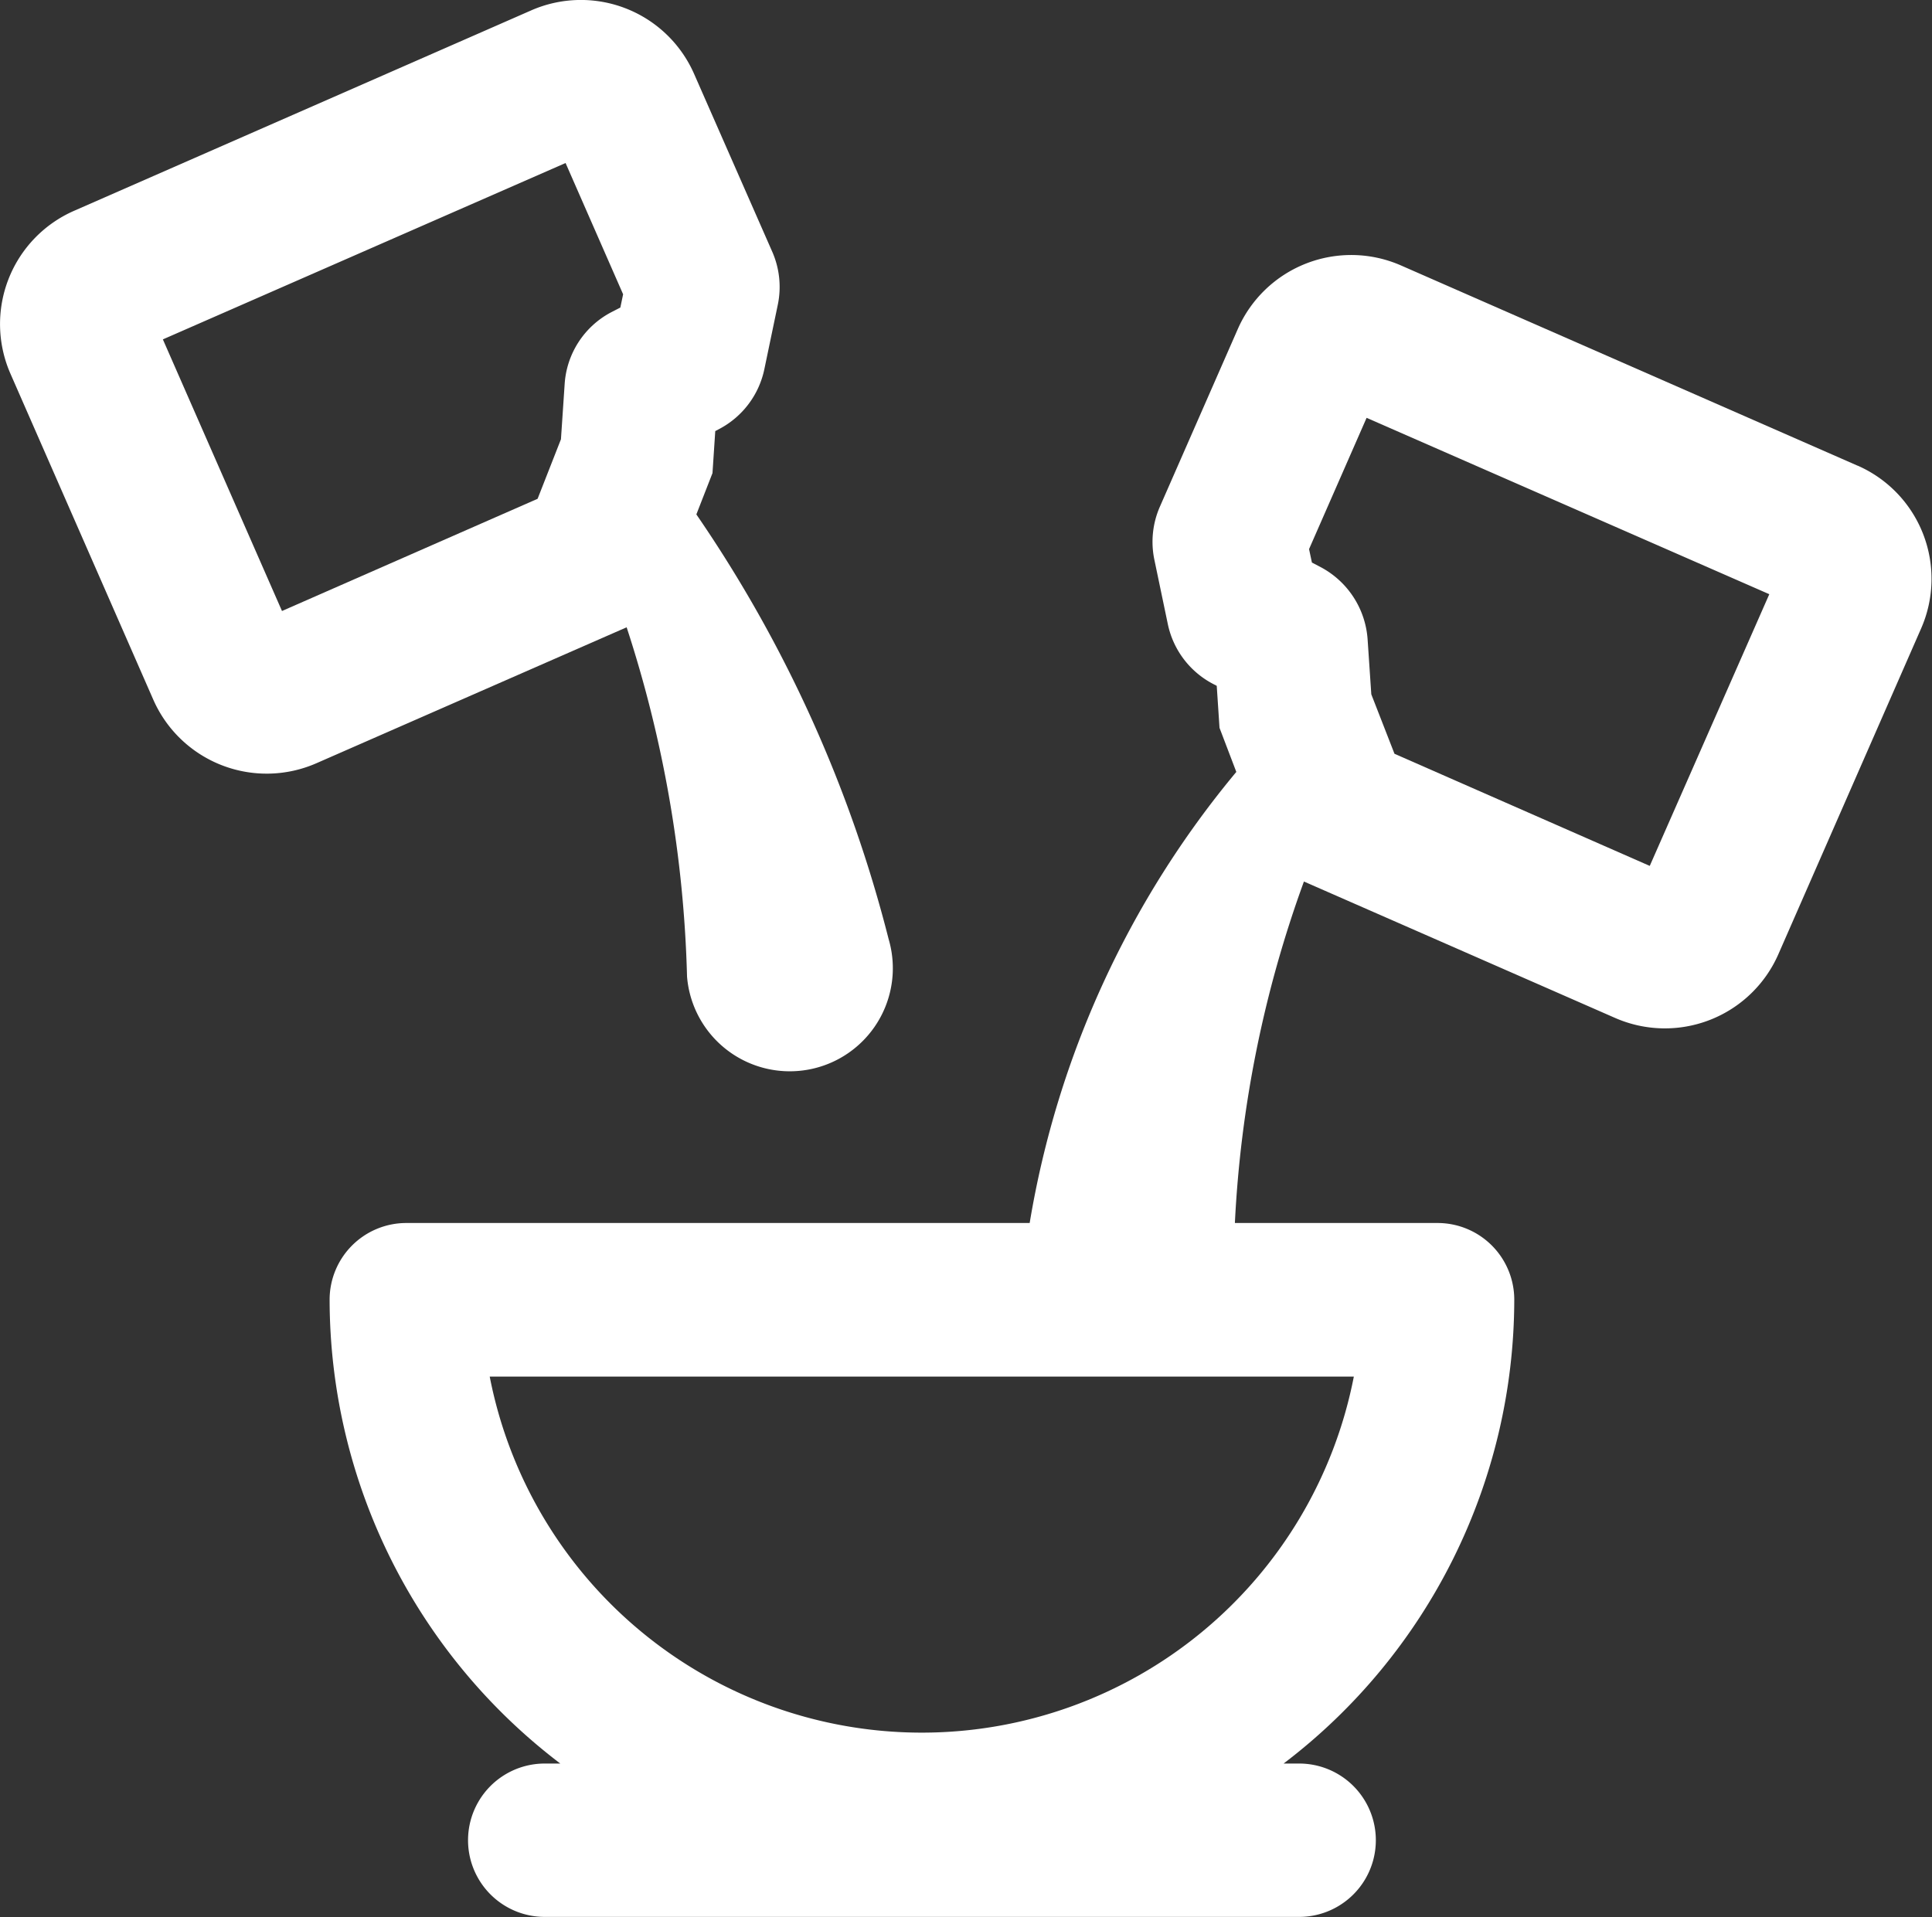 <svg xmlns="http://www.w3.org/2000/svg" width="23" height="22.827" viewBox="0 0 23 22.827">
  <rect x="0" y="0" width="23" height="22.827" fill="#333333" stroke="none"/>
  <g id="ingredients-svgrepo-com" transform="translate(0 -1.183)">
    <path id="Path_10875" data-name="Path 10875" d="M8.179,12.811a1.227,1.227,0,1,0,2.4-.446A15.783,15.783,0,0,0,8.29,7.308l.192-.492.033-.5.047-.025A1.046,1.046,0,0,0,9.1,5.576l.159-.762a1.042,1.042,0,0,0-.067-.637L8.264,2.065a1.472,1.472,0,0,0-1.941-.758L.882,3.693A1.472,1.472,0,0,0,.125,5.634l1.7,3.88a1.475,1.475,0,0,0,1.941.757L7.46,8.652A14.577,14.577,0,0,1,8.179,12.811ZM7.385,4.845,7.278,4.9a1.042,1.042,0,0,0-.556.857l-.044.656L6.4,7.122,3.357,8.458,1.939,5.224l4.794-2.1.685,1.563Z" transform="translate(0 0)" fill="#fff"/>
    <path id="Path_10876" data-name="Path 10876" d="M71.916,45.256,66.476,42.87a1.475,1.475,0,0,0-1.941.757l-.927,2.114a1.042,1.042,0,0,0-.066.636l.159.761a1.045,1.045,0,0,0,.537.714l.046.024.033.5.2.525a11.274,11.274,0,0,0-2.46,5.371H54.636a.913.913,0,0,0-.913.913,6.946,6.946,0,0,0,2.746,5.523h-.185a.913.913,0,0,0,0,1.826h8.981a.913.913,0,0,0,0-1.826h-.185a6.947,6.947,0,0,0,2.746-5.523.913.913,0,0,0-.913-.913H64.5a13.851,13.851,0,0,1,.822-4.066l3.706,1.625a1.475,1.475,0,0,0,1.941-.757l1.7-3.88a1.472,1.472,0,0,0-.758-1.941Zm-6,10.845a5.24,5.24,0,0,1-10.287,0Zm3.523-6.081L66.4,48.685l-.276-.708-.044-.655a1.056,1.056,0,0,0-.556-.858l-.107-.056-.034-.16.685-1.563,4.794,2.1Z" transform="translate(-49.799 -38.527)" fill="#fff"/>
  </g>
</svg>

